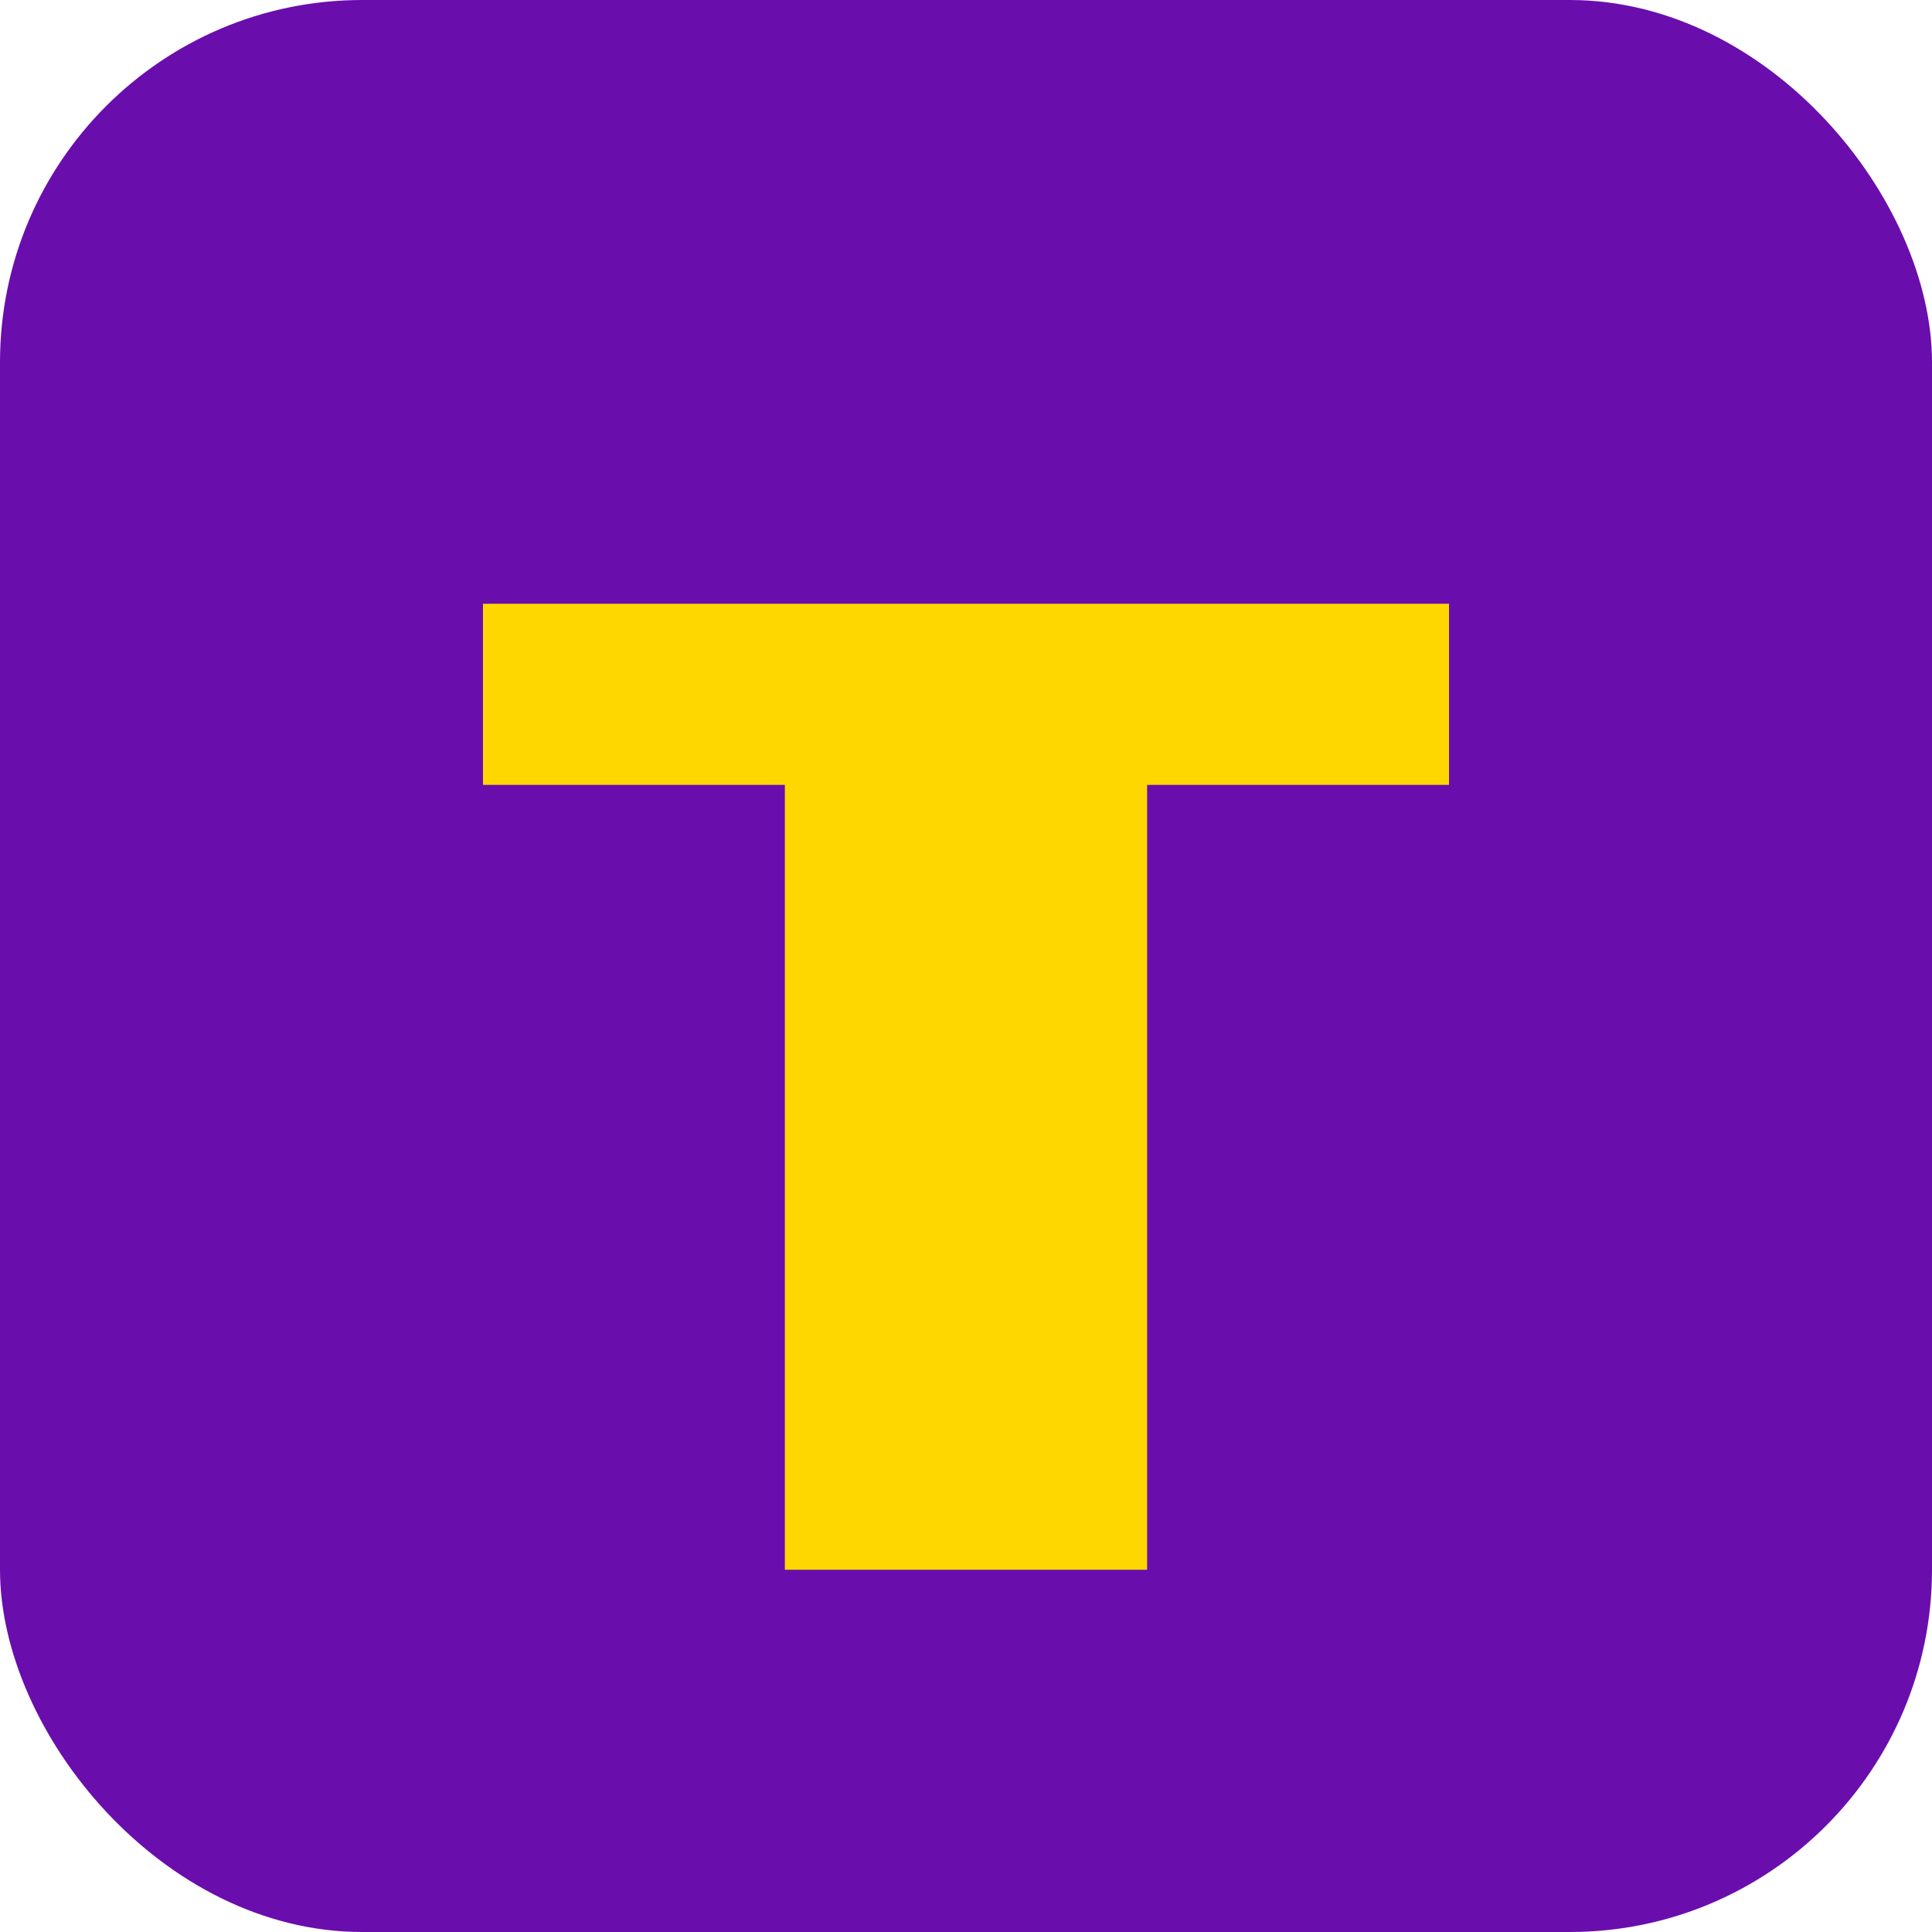 
<svg width="32" height="32" viewBox="0 0 32 32" fill="none" xmlns="http://www.w3.org/2000/svg">
  <rect width="32" height="32" rx="6" fill="#6A0DAD"/>
  <path d="M8 10H24V13H19V26H13V13H8V10Z" fill="#FFD700"/>
</svg>
